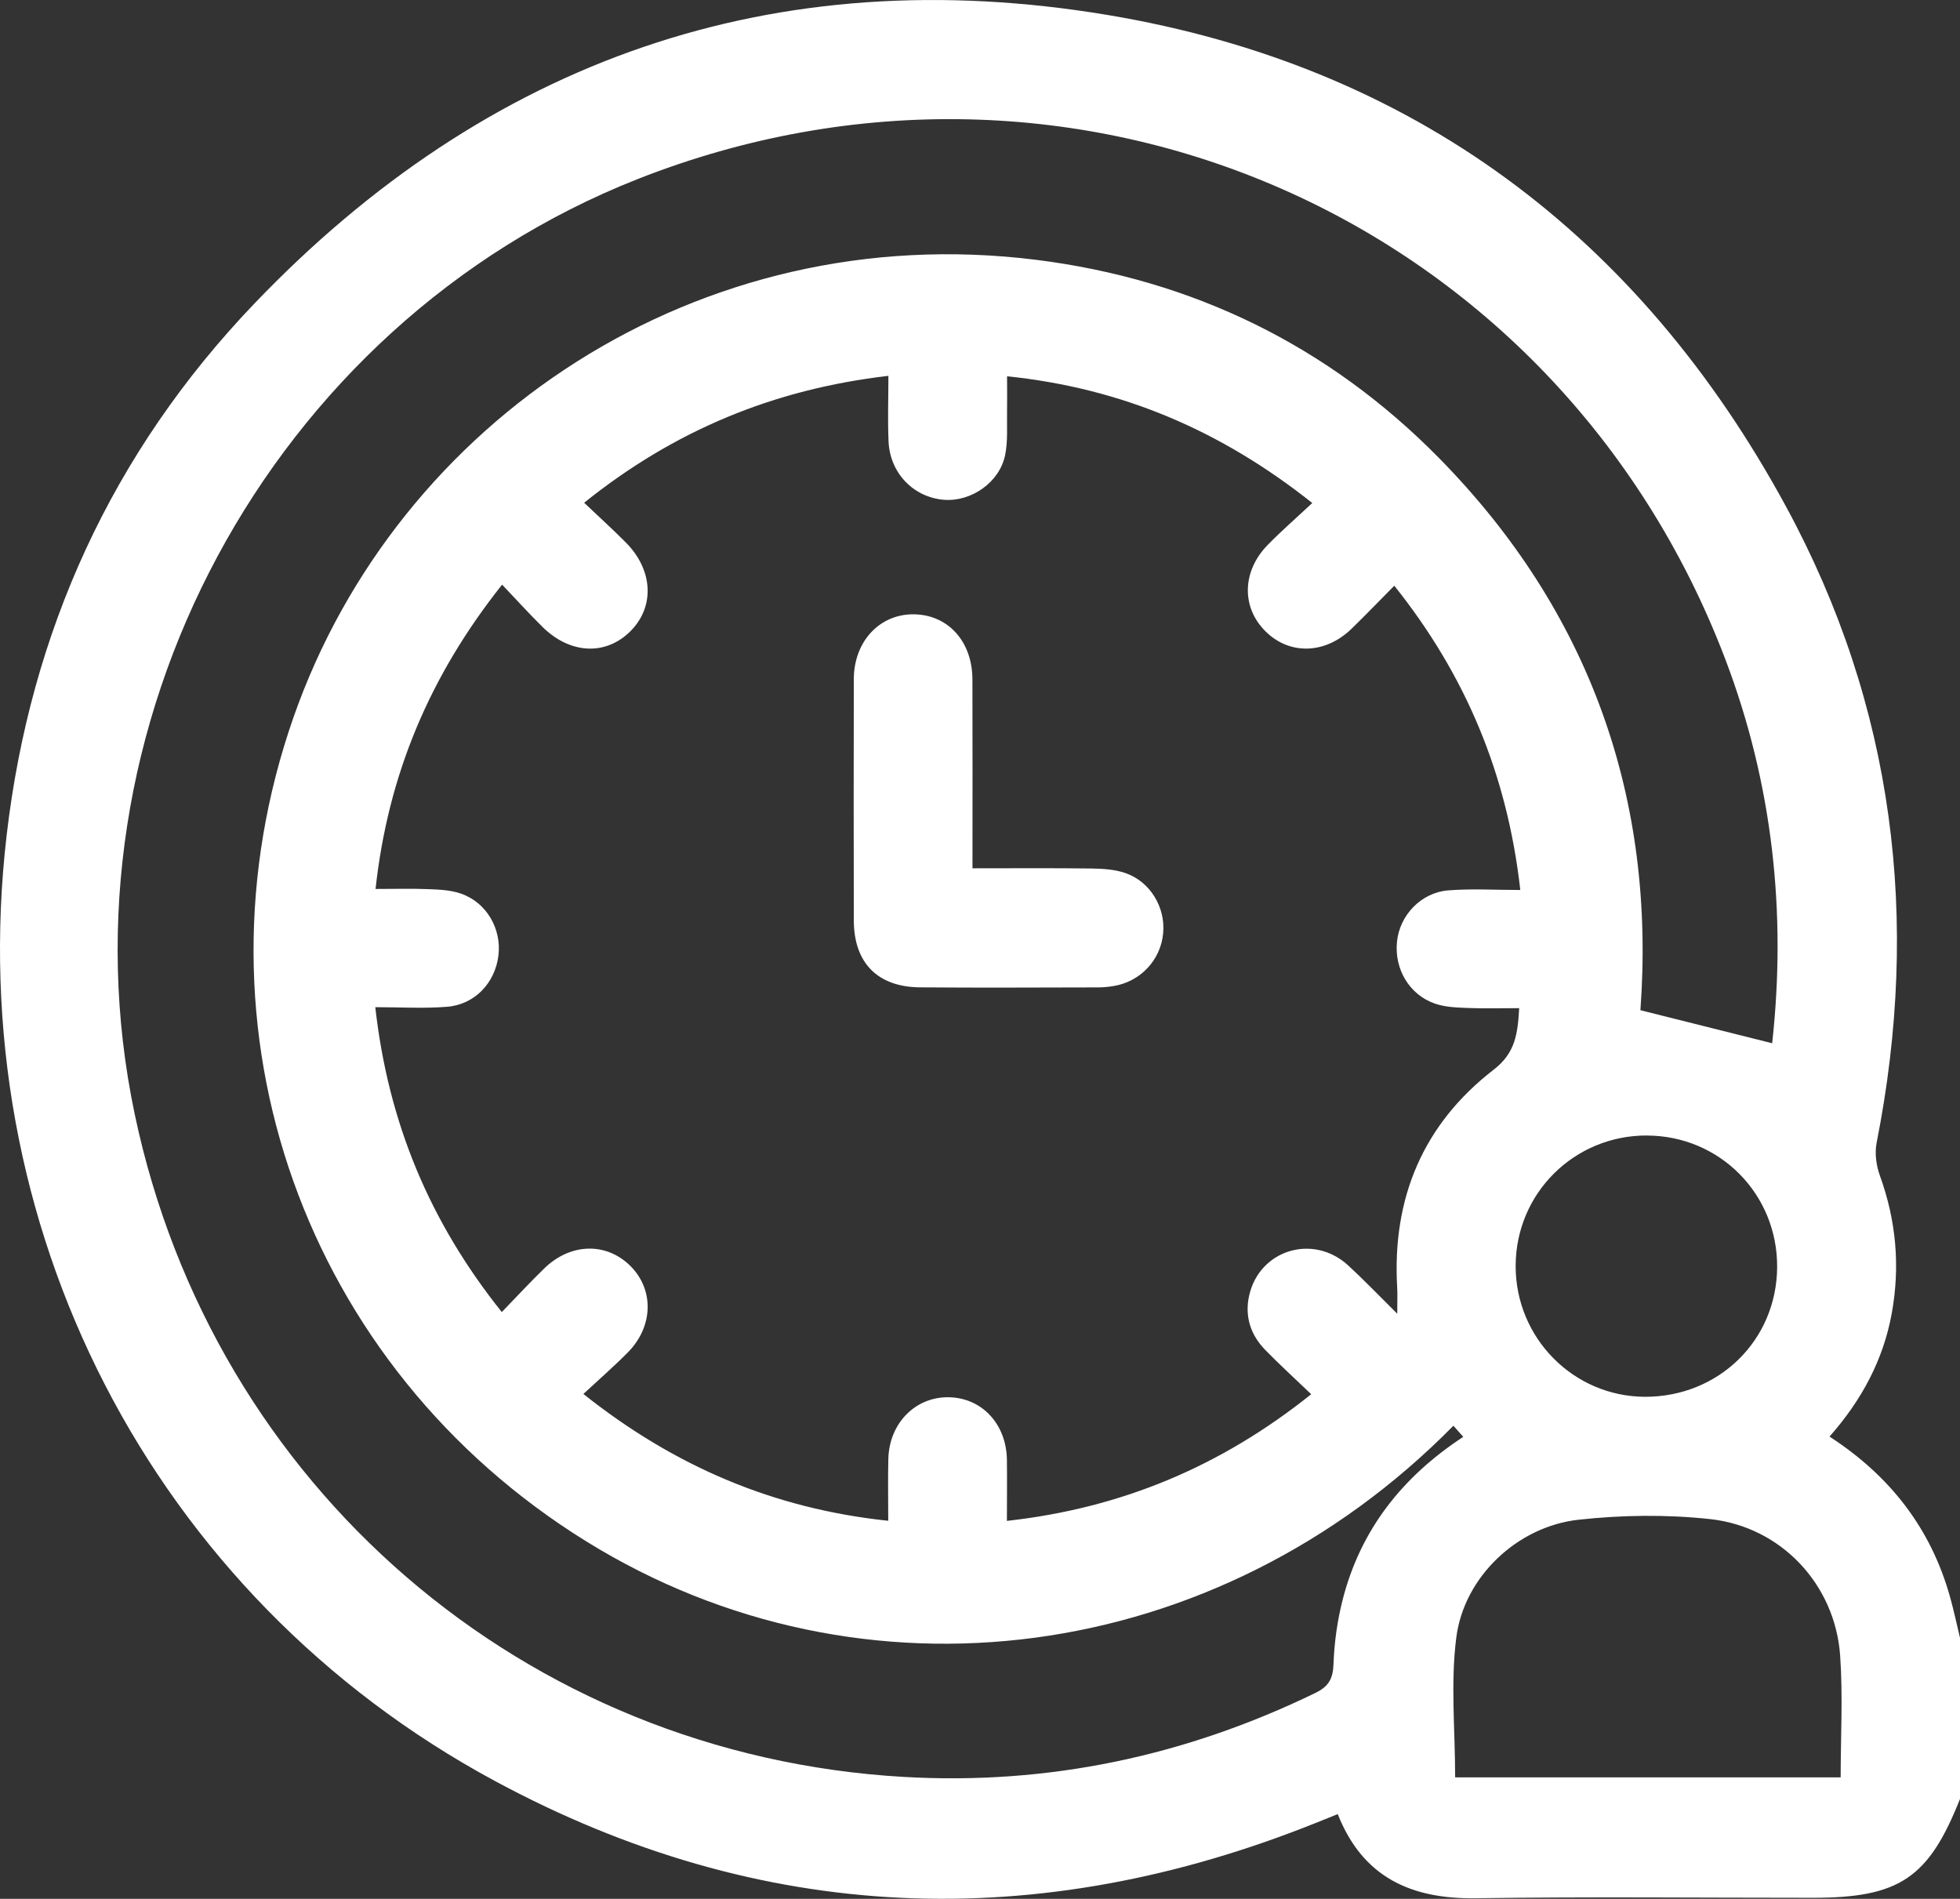 <?xml version="1.0" encoding="UTF-8"?>
<svg xmlns="http://www.w3.org/2000/svg" id="Capa_2" data-name="Capa 2" viewBox="0 0 383.18 371.19">
  <rect x="0" y="0" width="383.18" height="371.19" fill="#333333" stroke="none"/>
  <defs>
    <style>
      .cls-1 {
        fill: #fff;
      }
    </style>
  </defs>
  <g id="Capa_1-2" data-name="Capa 1">
    <path class="cls-1" d="m383.18,320.21v31.45c-6.13,15.48-11.85,19.33-28.77,19.33-21.95,0-43.91-.23-65.86.09-12.64.18-22.12-4.05-27.02-16.45-1.4.56-2.65,1.07-3.91,1.57-54.85,22.1-108.78,20.03-160.84-8.03C29.56,311.95-7.55,239.38,1.29,163.35c4.64-39.92,20.65-74.95,48.36-103.92C95.29,11.68,151.39-7.98,216.61,2.94c59.56,9.97,103.81,43.12,132.55,96.07,21.19,39.04,26.33,80.84,17.72,124.39-.4,2.03-.08,4.45.64,6.42,3.18,8.78,3.98,17.69,2.33,26.86-1.66,9.21-5.95,17.1-12.18,24.15,11.86,7.69,19.85,17.99,23.59,31.45.73,2.62,1.29,5.29,1.93,7.94Zm-110.58-205.73c-2.94,2.97-5.6,5.74-8.36,8.42-5.1,4.96-12.04,5.19-16.74.61-4.83-4.7-4.74-11.8.35-17,2.69-2.75,5.6-5.28,8.7-8.18-17.82-14.15-37.22-22.46-59.67-24.77,0,2.64.04,4.74,0,6.84-.06,2.86.19,5.8-.38,8.57-1.09,5.34-6.66,9.17-11.98,8.73-5.95-.49-10.55-5.24-10.81-11.43-.18-4.15-.03-8.32-.03-12.8-22.54,2.63-41.95,10.74-59.48,24.81,2.91,2.76,5.58,5.19,8.13,7.75,5.34,5.36,5.71,12.5.99,17.29-4.82,4.89-11.83,4.61-17.28-.78-2.62-2.59-5.1-5.33-7.88-8.25-14.16,17.82-22.31,37.18-24.74,59.49,3.76,0,7.1-.1,10.43.04,2.1.08,4.29.18,6.24.86,5.02,1.73,8,6.88,7.35,12.13-.65,5.31-4.6,9.56-10.02,10-4.54.37-9.14.08-14.05.08,2.53,22.58,10.64,41.97,24.73,59.6,2.95-3.04,5.55-5.86,8.3-8.53,5.22-5.07,12.32-5.15,17.01-.31,4.49,4.65,4.27,11.74-.68,16.74-2.7,2.73-5.61,5.26-8.68,8.11,17.82,14.17,37.23,22.44,59.6,24.79,0-4.43-.08-8.28.02-12.12.18-6.94,5.27-12.1,11.74-12.03,6.51.07,11.35,5.21,11.44,12.24.05,3.84,0,7.67,0,11.93,22.45-2.49,41.89-10.68,59.49-24.76-3.23-3.1-6.19-5.79-8.97-8.64-2.88-2.95-4.07-6.56-3.16-10.65,2.01-8.96,12.53-12.17,19.37-5.88,3.05,2.8,5.91,5.8,9.58,9.43,0-2.5.07-3.82-.01-5.13-1.02-17.44,5.06-31.91,18.87-42.58,4.27-3.29,4.69-7.07,4.98-12.02-3.55,0-6.88.1-10.2-.04-2.1-.08-4.3-.17-6.25-.84-5.03-1.73-7.98-6.77-7.44-12.1.51-5.14,4.66-9.6,10-10.04,4.54-.37,9.13-.08,14.11-.08-2.55-22.6-10.66-41.99-24.66-59.51Zm73.86,89.44c2.81-25.4.12-50.74-9.21-75.18C304.43,42.73,210.1,1.24,124.55,35.05,52.72,63.44,10.4,142.22,26.35,217.87c15.33,72.73,76.23,125.23,150.35,129.49,28.23,1.62,55-4.06,80.42-16.4,2.64-1.28,3.47-2.77,3.58-5.66.15-4.2.74-8.46,1.78-12.54,3.48-13.69,11.65-24.05,23.59-31.88-.71-.79-1.31-1.48-1.93-2.17-46.19,46.89-115.47,56.07-169.5,22.62-55.09-34.11-78.64-100.08-57.24-161.17,20.27-57.87,79.08-97.64,145.15-89.37,30.64,3.83,57.17,16.81,78.73,38.7,29.63,30.08,42.45,66.75,39.42,107.99,8.77,2.2,17.13,4.29,25.77,6.46Zm-61.97,143.53h75.36c0-8.12.45-15.99-.1-23.8-.98-13.87-11.49-25.18-25.43-26.69-8.47-.92-17.2-.81-25.68.12-11.95,1.3-22.39,11.12-23.93,22.99-1.15,8.9-.23,18.06-.23,27.38Zm37.52-125.48c-14.25-.05-25.69,11.31-25.7,25.52-.01,14.07,11.3,25.51,25.27,25.56,14.42.04,25.75-11.04,25.85-25.3.11-14.28-11.18-25.72-25.42-25.77Z"></path>
    <path class="cls-1" d="m190.13,169.74c8.07,0,15.66-.06,23.25.04,2.21.03,4.54.17,6.61.88,4.87,1.66,7.88,6.71,7.41,11.77-.48,5.26-4.47,9.5-9.77,10.34-.98.16-1.98.25-2.98.25-11.6.02-23.2.09-34.8-.01-8.31-.07-12.92-4.81-12.93-13.1-.03-15.72-.04-31.44,0-47.15.02-7.44,5.13-12.81,11.85-12.67,6.63.14,11.32,5.34,11.34,12.72.04,12.08.01,24.16.01,36.94Z"></path>
  </g>
</svg>
